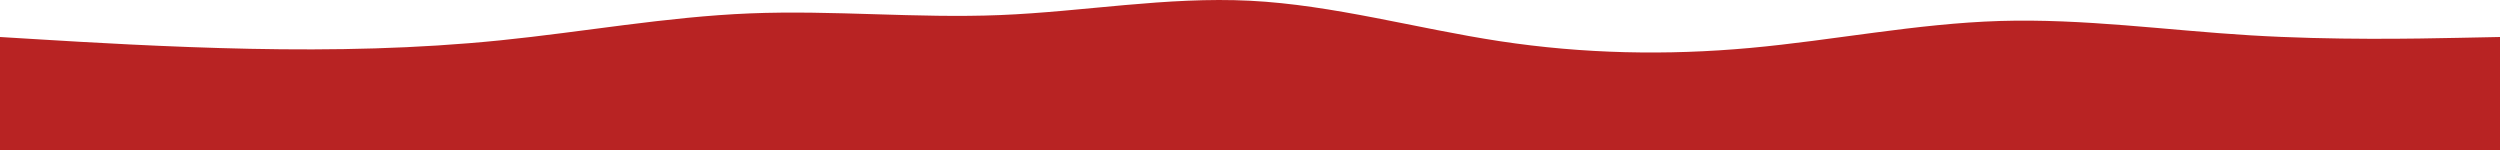 <svg height="90" viewBox="0 0 1500 90" width="1500" xmlns="http://www.w3.org/2000/svg"><path d="m0 90h25 125 150 150 150 150 150 150 150 150 125 25v-67.802l-25 .506c-25 .506-75 1.518-125-1.518-50-3.036-100-10.12-150-8.602-50 1.518-100 11.638-150 16.192s-100 3.542-150-4.048c-50-7.59-100-21.757-150-24.287-50-2.53-100 6.578-150 8.602s-100-3.036-150-1.012-100 11.132-150 16.192c-50 5.06-100 6.072-150 5.06s-100-4.048-125-5.566l-25-1.518z" fill="#b82323"/></svg>
